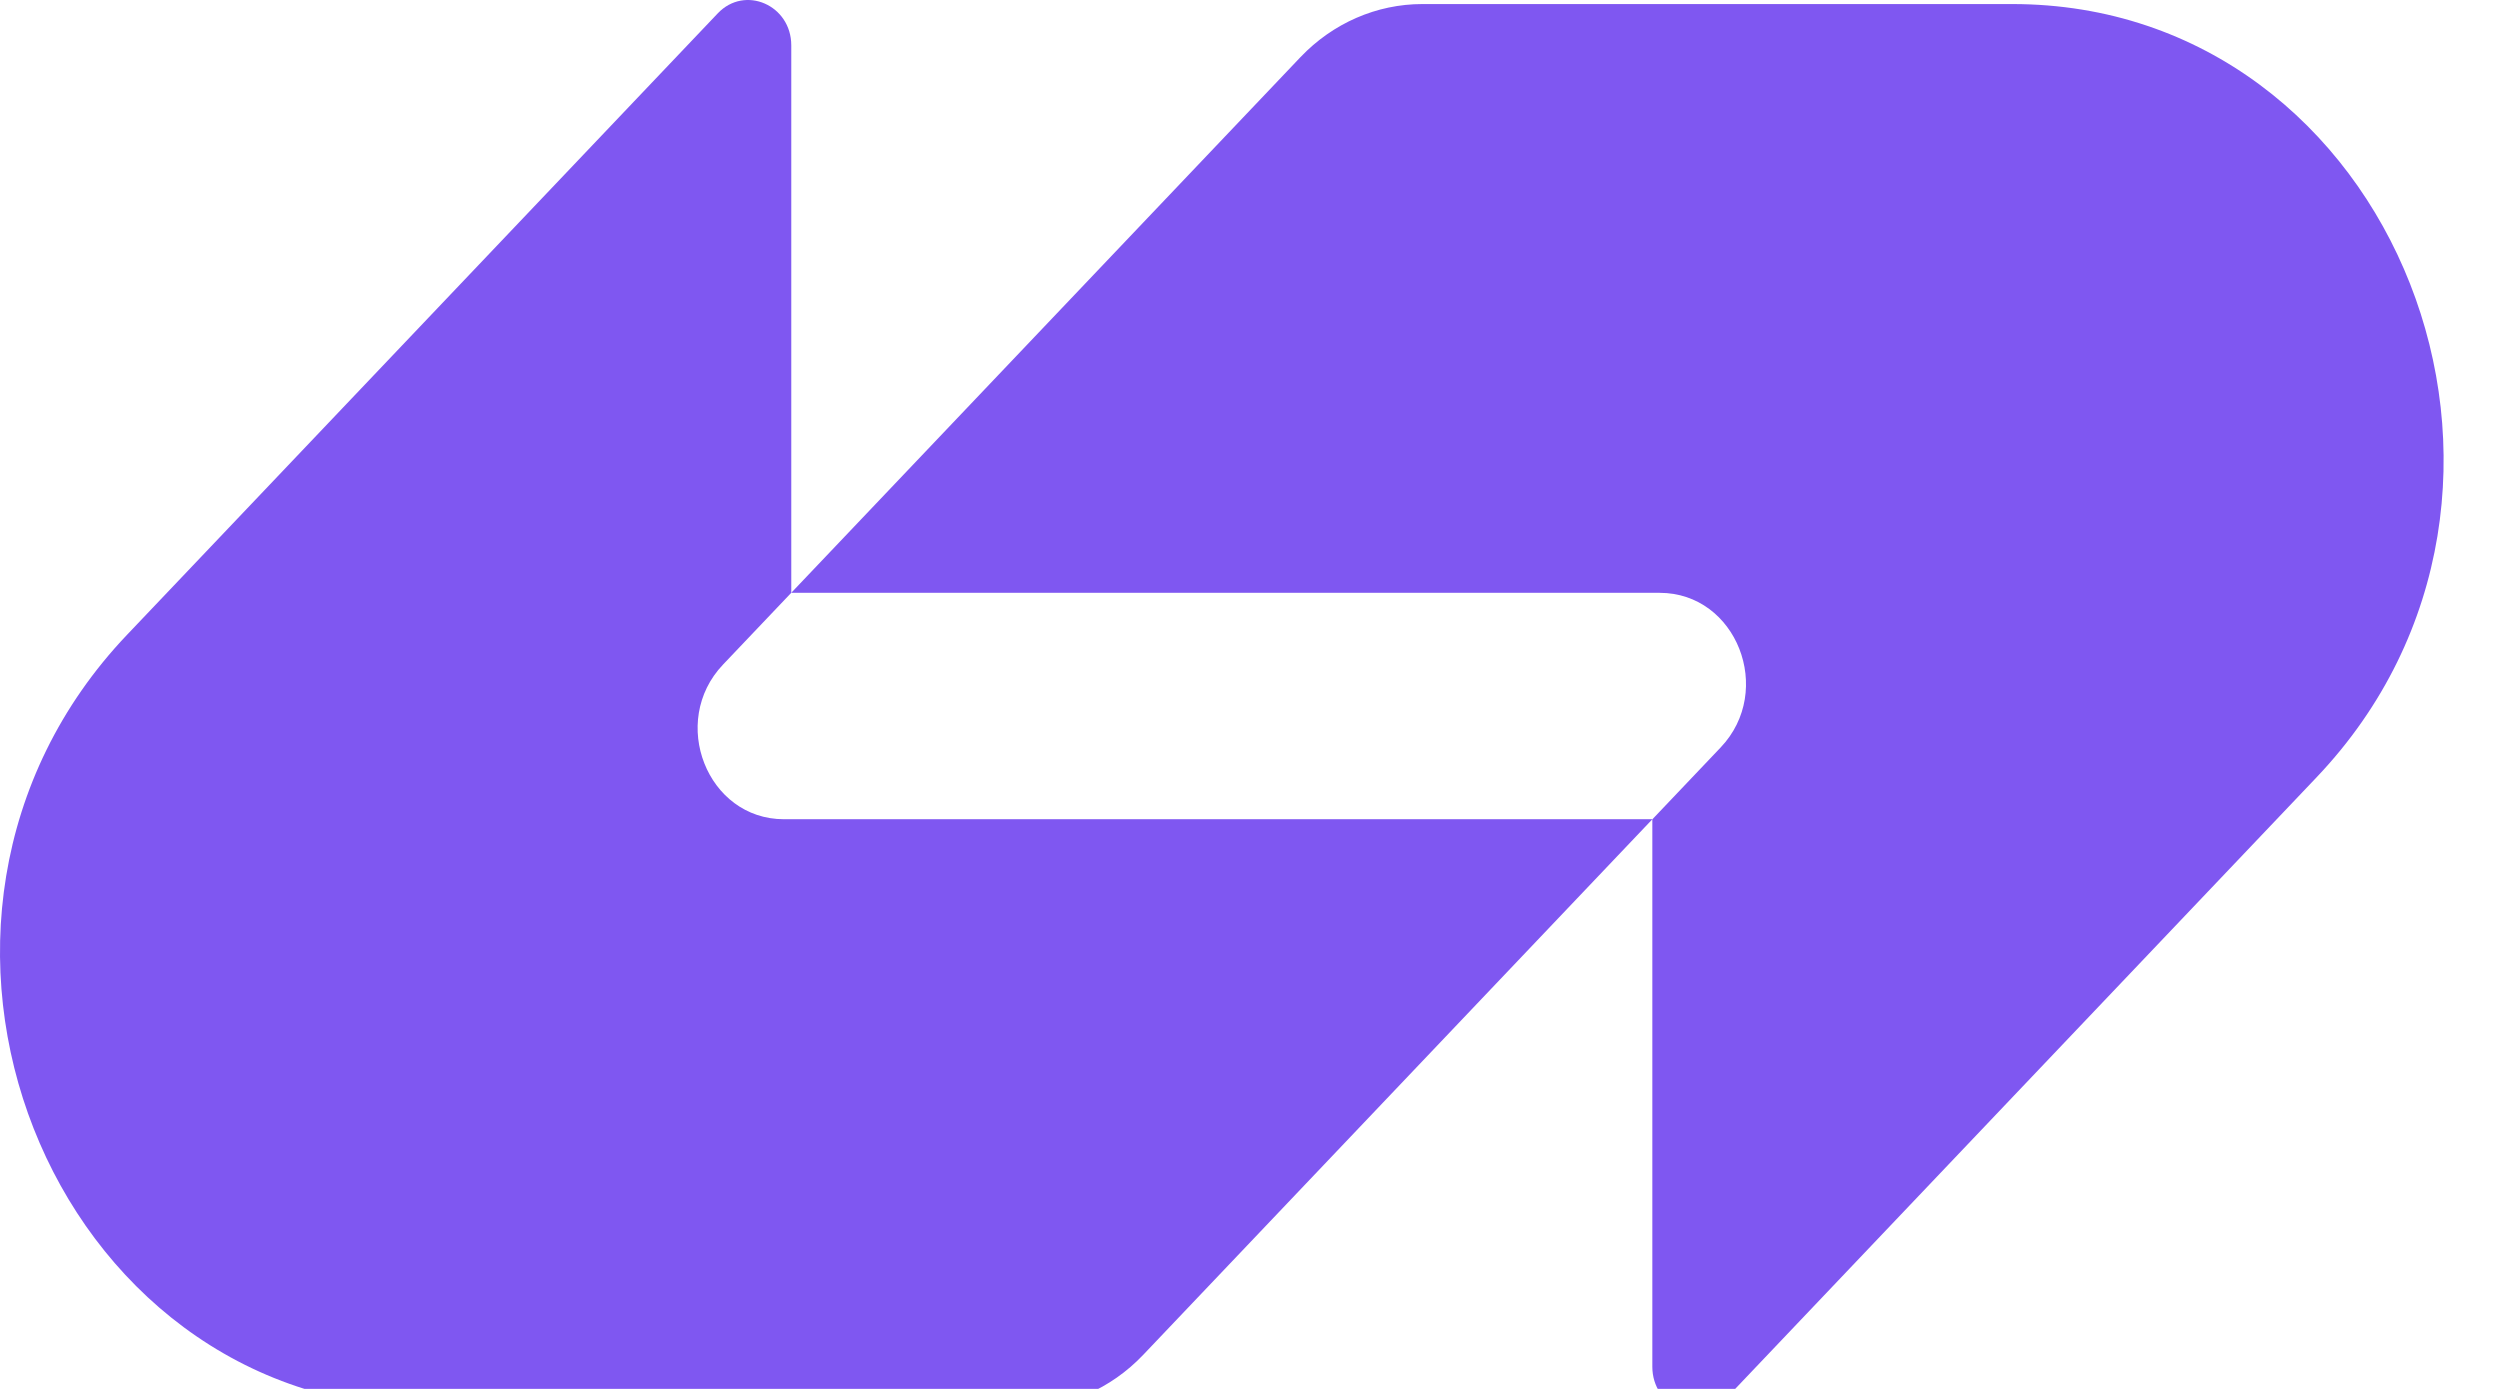 <svg width="45" height="25" viewBox="0 0 45 25" fill="none" xmlns="http://www.w3.org/2000/svg">
<g clip-path="url(#clip0_38882_4430)">
<path d="M23.409 1.028C23.991 0.417 24.78 0.073 25.602 0.073C29.301 0.073 32.787 0.073 36.22 0.073C43.124 0.073 46.582 8.854 41.7 13.99L31.065 25.177C30.577 25.691 29.742 25.327 29.742 24.6V14.748L30.971 13.455C31.948 12.428 31.256 10.671 29.875 10.671H14.242L23.409 1.028Z" fill="#7F57F1"/>
<path d="M20.576 24.389C19.995 25 19.205 25.344 18.383 25.344C14.684 25.344 11.198 25.344 7.765 25.344C0.861 25.344 -2.597 16.563 2.286 11.427L12.92 0.24C13.408 -0.273 14.243 0.091 14.243 0.817L14.243 10.67L13.014 11.963C12.038 12.99 12.729 14.746 14.11 14.746L29.743 14.746L20.576 24.389Z" fill="#7F57F1"/>
</g>
<defs>
<clipPath id="clip0_38882_4430">
<rect width="44.444" height="25" fill="white"/>
</clipPath>
</defs>
</svg>
